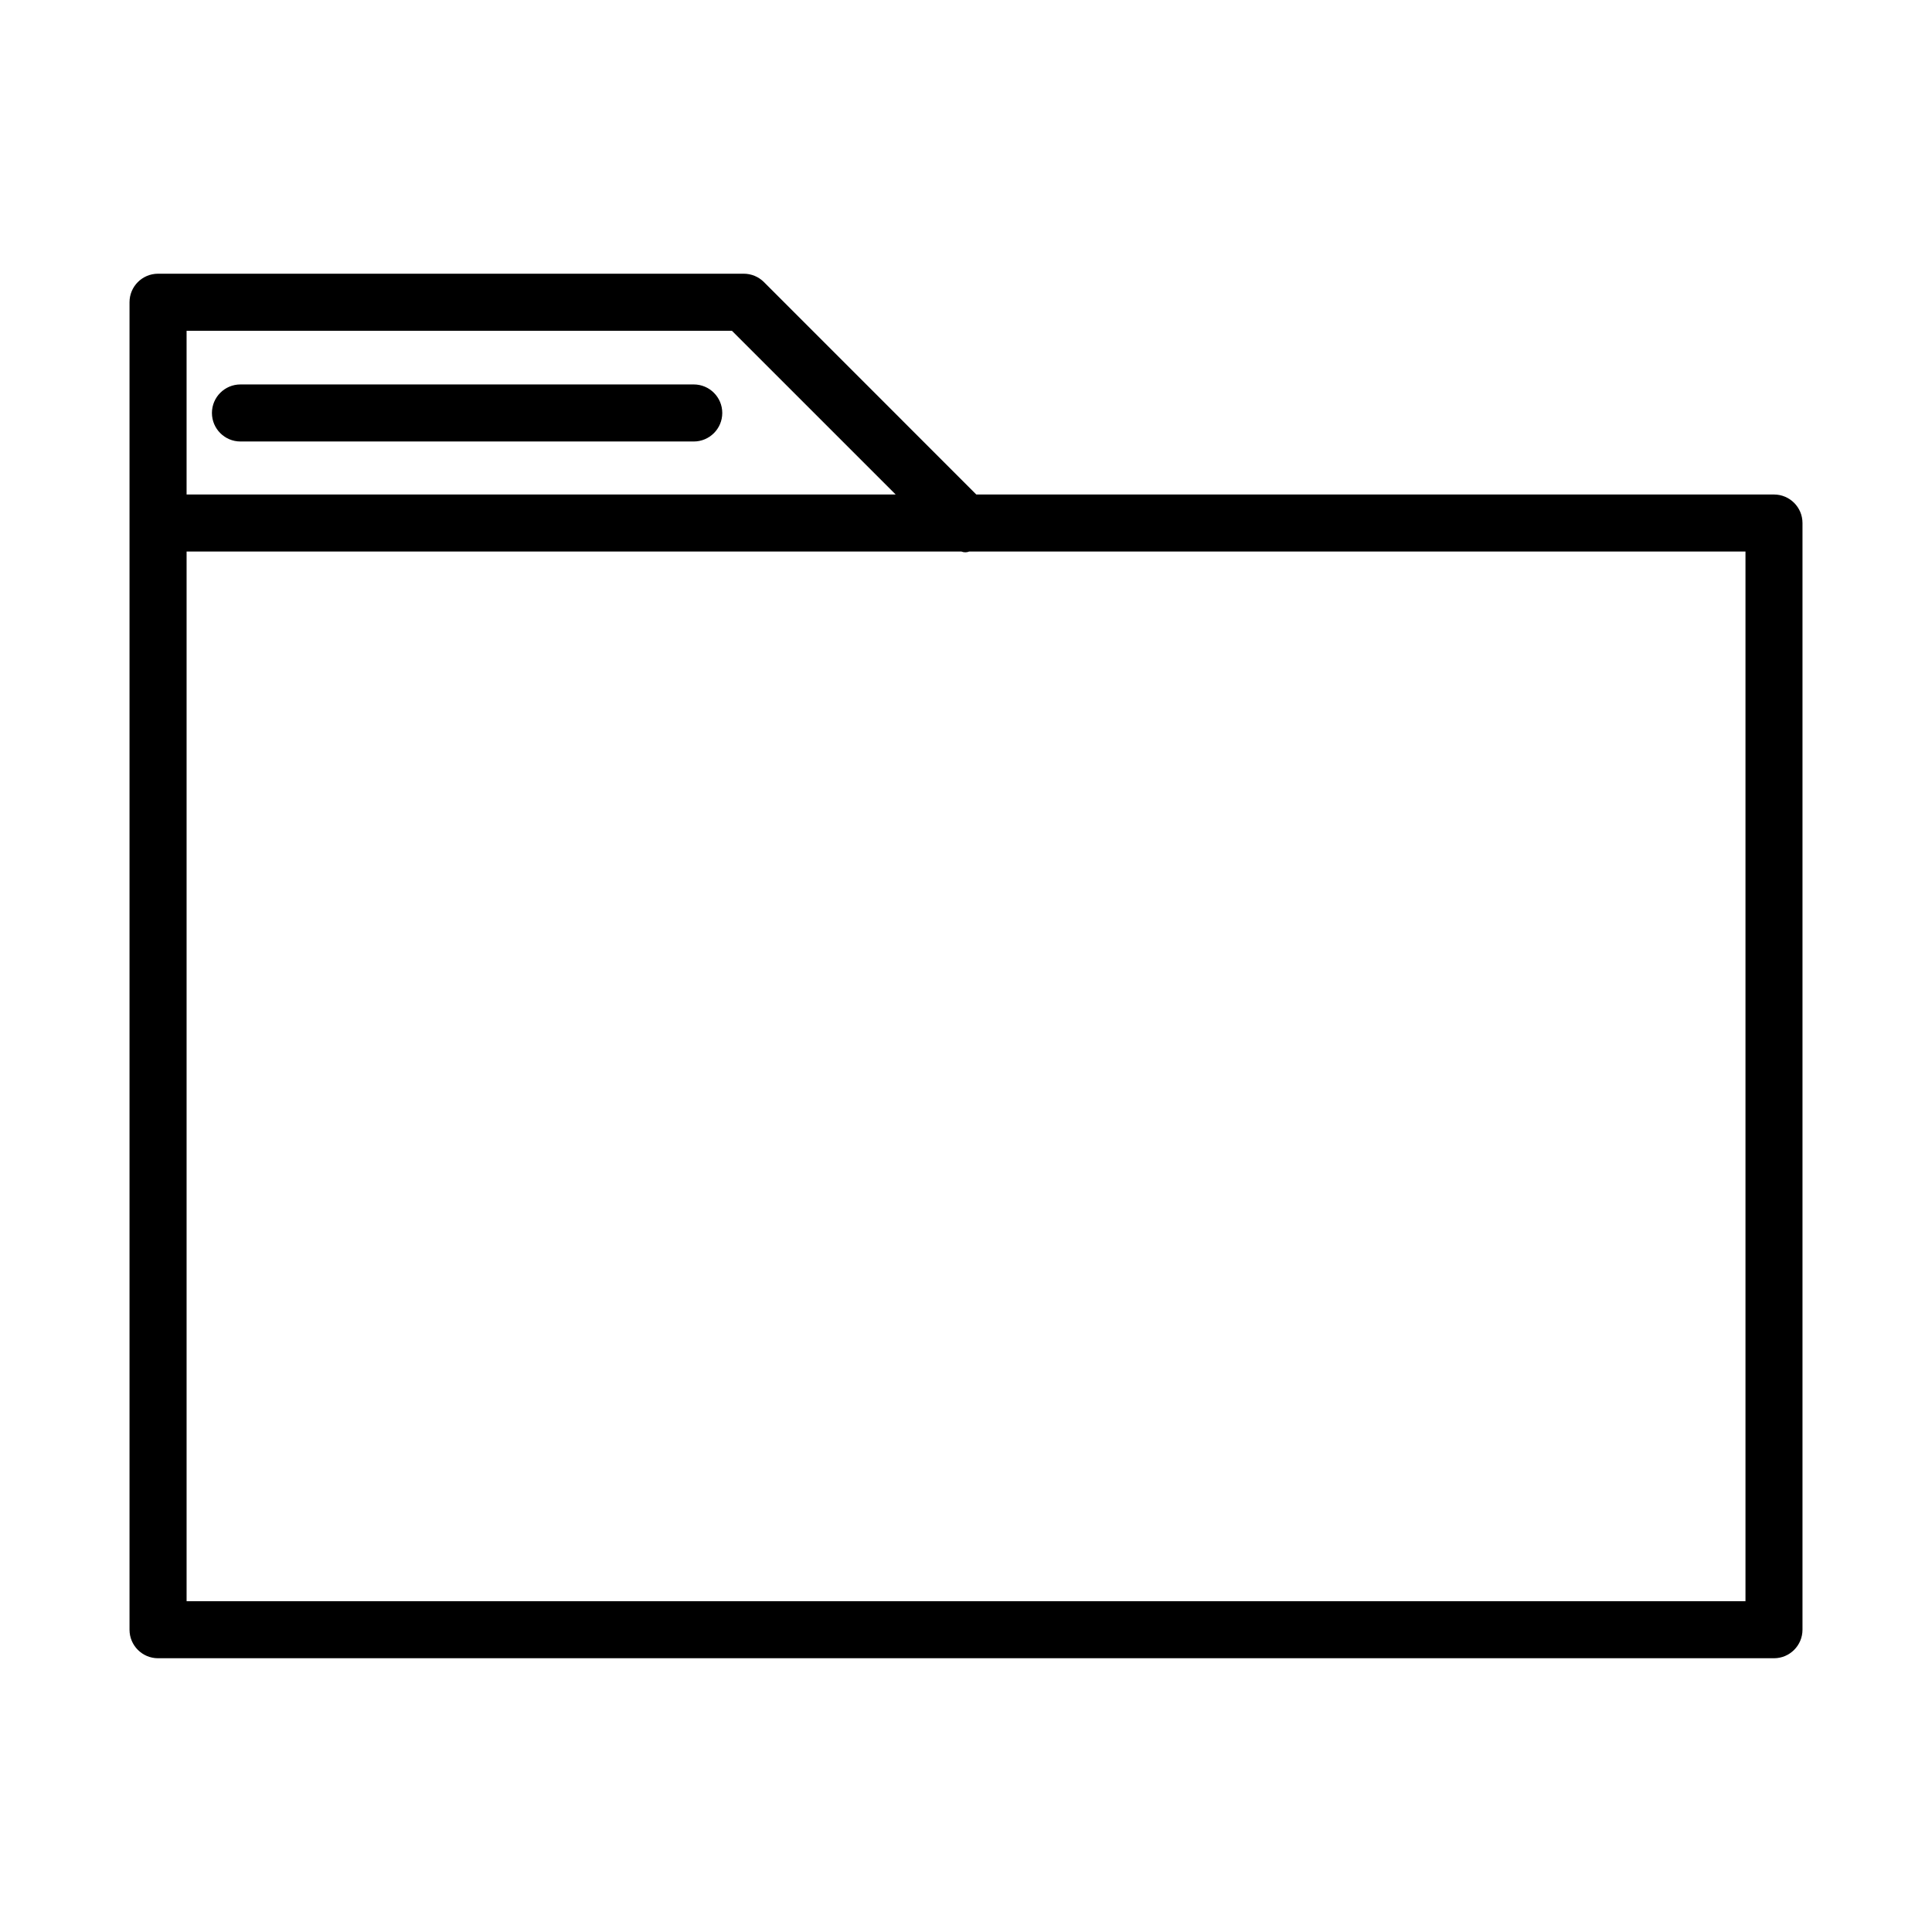 <?xml version="1.0" encoding="UTF-8"?>
<!-- Uploaded to: ICON Repo, www.iconrepo.com, Generator: ICON Repo Mixer Tools -->
<svg fill="#000000" width="800px" height="800px" version="1.1" viewBox="144 144 512 512" xmlns="http://www.w3.org/2000/svg">
 <g>
  <path d="m614.12 275.05h-211.39l-56.281-56.297c-1.418-1.418-3.336-2.215-5.34-2.215h-155.23c-4.172 0-7.555 3.383-7.555 7.555v351.8c0 4.172 3.383 7.559 7.555 7.559h428.24c4.176 0 7.559-3.387 7.559-7.559v-293.29c0-4.172-3.383-7.555-7.559-7.555zm-276.14-43.379 43.387 43.379h-187.92v-43.379zm268.59 336.66h-413.12v-278.17h205.33c0.664 0.27 1.406 0.27 2.07 0h205.72z"/>
  <path d="m207.72 261h120.13c4.176 0 7.559-3.387 7.559-7.559 0-4.172-3.383-7.559-7.559-7.559h-120.13c-4.172 0-7.555 3.387-7.555 7.559 0 4.172 3.383 7.559 7.555 7.559z"/>
 </g>
</svg>